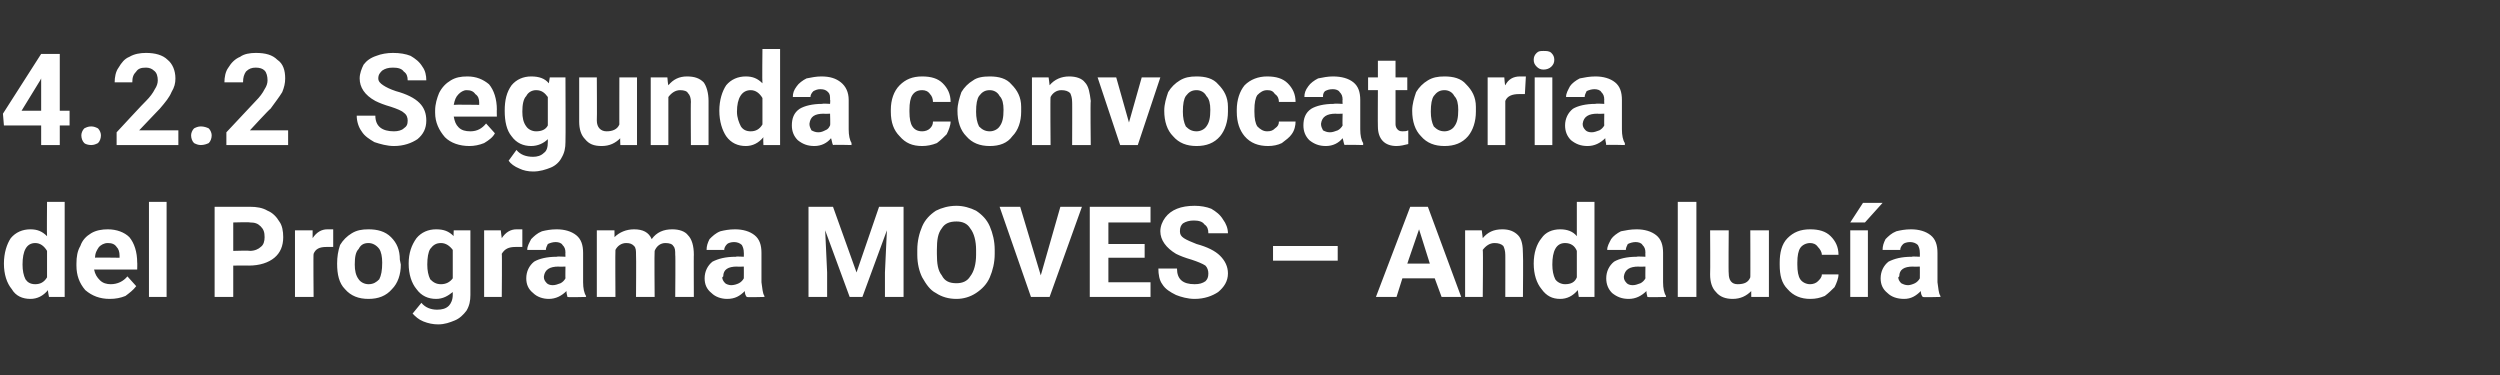 <?xml version="1.0" standalone="no"?><!DOCTYPE svg PUBLIC "-//W3C//DTD SVG 1.1//EN" "http://www.w3.org/Graphics/SVG/1.1/DTD/svg11.dtd"><svg xmlns="http://www.w3.org/2000/svg" version="1.1" width="255.1px" height="38.3px" viewBox="0 -5 255.1 38.3" style="top:-5px"><rect x="0" y="-5" width="255.1" height="38.3" fill="#333333" stroke="none"/>  <desc>4.2.2 Segunda convocatoria del Programa MOVES – Andaluc a</desc>  <defs/>  <g id="Polygon63241">    <path d="M 0.4 21.9 C 0.4 20.8 0.7 19.9 1.1 19.3 C 1.6 18.7 2.3 18.4 3.1 18.4 C 3.8 18.4 4.3 18.6 4.8 19.1 C 4.77 19.1 4.8 15.6 4.8 15.6 L 6.6 15.6 L 6.6 25.3 L 5 25.3 C 5 25.3 4.86 24.62 4.9 24.6 C 4.4 25.2 3.8 25.5 3.1 25.5 C 2.3 25.5 1.6 25.2 1.2 24.5 C 0.7 23.9 0.4 23 0.4 21.9 Z M 3.6 19.8 C 2.7 19.8 2.3 20.6 2.3 22 C 2.3 22.6 2.4 23.1 2.6 23.5 C 2.8 23.8 3.1 24 3.6 24 C 4.1 24 4.5 23.8 4.8 23.3 C 4.8 23.3 4.8 20.6 4.8 20.6 C 4.5 20.1 4.1 19.8 3.6 19.8 C 3.6 19.8 3.6 19.8 3.6 19.8 Z M 11.2 25.5 C 10.2 25.5 9.4 25.2 8.7 24.6 C 8.1 23.9 7.8 23.1 7.8 22.1 C 7.8 22.1 7.8 21.9 7.8 21.9 C 7.8 21.2 7.9 20.6 8.2 20.1 C 8.4 19.5 8.8 19.1 9.3 18.8 C 9.8 18.5 10.4 18.4 11 18.4 C 11.9 18.4 12.7 18.7 13.2 19.2 C 13.7 19.8 14 20.7 14 21.8 C 14.02 21.76 14 22.5 14 22.5 C 14 22.5 9.64 22.51 9.6 22.5 C 9.7 23 9.9 23.3 10.2 23.6 C 10.5 23.9 10.9 24 11.3 24 C 12 24 12.6 23.7 13 23.2 C 13 23.2 13.9 24.2 13.9 24.2 C 13.6 24.6 13.2 24.9 12.8 25.2 C 12.3 25.4 11.8 25.5 11.2 25.5 Z M 11 19.8 C 10.6 19.8 10.3 20 10.1 20.2 C 9.9 20.5 9.7 20.8 9.7 21.3 C 9.66 21.26 12.2 21.3 12.2 21.3 C 12.2 21.3 12.21 21.12 12.2 21.1 C 12.2 20.7 12.1 20.4 11.9 20.2 C 11.7 19.9 11.4 19.8 11 19.8 Z M 17 25.3 L 15.2 25.3 L 15.2 15.6 L 17 15.6 L 17 25.3 Z M 23.8 22.1 L 23.8 25.3 L 21.9 25.3 L 21.9 16.1 C 21.9 16.1 25.47 16.11 25.5 16.1 C 26.2 16.1 26.8 16.2 27.3 16.5 C 27.8 16.7 28.2 17.1 28.5 17.6 C 28.8 18 28.9 18.6 28.9 19.2 C 28.9 20.1 28.6 20.8 28 21.3 C 27.4 21.8 26.5 22.1 25.4 22.1 C 25.44 22.09 23.8 22.1 23.8 22.1 Z M 23.8 20.6 C 23.8 20.6 25.47 20.55 25.5 20.6 C 26 20.6 26.4 20.4 26.6 20.2 C 26.9 20 27 19.6 27 19.2 C 27 18.7 26.9 18.4 26.6 18.1 C 26.3 17.8 26 17.7 25.5 17.7 C 25.51 17.65 23.8 17.7 23.8 17.7 L 23.8 20.6 Z M 34 20.2 C 33.7 20.2 33.5 20.2 33.3 20.2 C 32.6 20.2 32.2 20.4 32 20.9 C 31.96 20.86 32 25.3 32 25.3 L 30.1 25.3 L 30.1 18.5 L 31.9 18.5 C 31.9 18.5 31.91 19.3 31.9 19.3 C 32.3 18.7 32.8 18.4 33.4 18.4 C 33.6 18.4 33.8 18.4 34 18.4 C 34 18.4 34 20.2 34 20.2 Z M 34.4 21.9 C 34.4 21.2 34.5 20.6 34.7 20 C 35 19.5 35.4 19.1 35.9 18.8 C 36.4 18.5 36.9 18.4 37.6 18.4 C 38.5 18.4 39.3 18.6 39.9 19.2 C 40.5 19.8 40.8 20.5 40.8 21.5 C 40.8 21.5 40.9 22 40.9 22 C 40.9 23 40.6 23.9 40 24.5 C 39.4 25.2 38.6 25.5 37.6 25.5 C 36.6 25.5 35.8 25.2 35.2 24.5 C 34.6 23.9 34.4 23 34.4 21.9 C 34.4 21.9 34.4 21.9 34.4 21.9 Z M 36.2 22 C 36.2 22.6 36.3 23.1 36.6 23.5 C 36.8 23.8 37.2 24 37.6 24 C 38.1 24 38.4 23.8 38.7 23.5 C 38.9 23.1 39 22.6 39 21.8 C 39 21.2 38.9 20.7 38.7 20.4 C 38.4 20 38 19.8 37.6 19.8 C 37.1 19.8 36.8 20 36.6 20.4 C 36.3 20.7 36.2 21.2 36.2 22 Z M 41.7 21.9 C 41.7 20.8 42 20 42.5 19.3 C 43 18.7 43.7 18.4 44.5 18.4 C 45.3 18.4 45.8 18.6 46.3 19.1 C 46.26 19.13 46.3 18.5 46.3 18.5 L 48 18.5 C 48 18.5 48 25.12 48 25.1 C 48 25.7 47.9 26.2 47.6 26.7 C 47.3 27.1 46.9 27.5 46.4 27.7 C 45.9 27.9 45.4 28.1 44.7 28.1 C 44.2 28.1 43.7 28 43.2 27.8 C 42.7 27.6 42.4 27.3 42.1 27 C 42.1 27 43 25.9 43 25.9 C 43.4 26.4 44 26.6 44.6 26.6 C 45.1 26.6 45.5 26.5 45.8 26.2 C 46 26 46.2 25.6 46.2 25.1 C 46.2 25.1 46.2 24.8 46.2 24.8 C 45.7 25.2 45.2 25.5 44.5 25.5 C 43.7 25.5 43 25.2 42.5 24.5 C 42 23.9 41.7 23 41.7 21.9 C 41.7 21.9 41.7 21.9 41.7 21.9 Z M 43.6 22 C 43.6 22.6 43.7 23.1 43.9 23.5 C 44.2 23.8 44.5 24 45 24 C 45.5 24 45.9 23.8 46.2 23.4 C 46.2 23.4 46.2 20.5 46.2 20.5 C 45.9 20.1 45.5 19.8 45 19.8 C 44.5 19.8 44.2 20 43.9 20.4 C 43.7 20.7 43.6 21.3 43.6 22 Z M 53.3 20.2 C 53 20.2 52.8 20.2 52.6 20.2 C 51.9 20.2 51.5 20.4 51.2 20.9 C 51.24 20.86 51.2 25.3 51.2 25.3 L 49.4 25.3 L 49.4 18.5 L 51.1 18.5 C 51.1 18.5 51.19 19.3 51.2 19.3 C 51.6 18.7 52.1 18.4 52.7 18.4 C 52.9 18.4 53.1 18.4 53.3 18.4 C 53.3 18.4 53.3 20.2 53.3 20.2 Z M 57.9 25.3 C 57.9 25.2 57.8 25 57.8 24.7 C 57.3 25.2 56.7 25.5 56 25.5 C 55.4 25.5 54.8 25.3 54.4 24.9 C 53.9 24.5 53.7 24 53.7 23.4 C 53.7 22.7 54 22.1 54.5 21.7 C 55 21.4 55.8 21.2 56.8 21.2 C 56.84 21.15 57.7 21.2 57.7 21.2 C 57.7 21.2 57.68 20.76 57.7 20.8 C 57.7 20.4 57.6 20.2 57.4 20 C 57.3 19.8 57 19.7 56.7 19.7 C 56.4 19.7 56.1 19.8 55.9 19.9 C 55.8 20.1 55.7 20.3 55.7 20.5 C 55.7 20.5 53.8 20.5 53.8 20.5 C 53.8 20.1 54 19.8 54.2 19.4 C 54.5 19.1 54.8 18.8 55.3 18.6 C 55.7 18.5 56.2 18.4 56.8 18.4 C 57.6 18.4 58.3 18.6 58.8 19 C 59.3 19.4 59.5 20 59.5 20.8 C 59.5 20.8 59.5 23.8 59.5 23.8 C 59.5 24.4 59.6 24.9 59.8 25.2 C 59.79 25.24 59.8 25.3 59.8 25.3 C 59.8 25.3 57.94 25.35 57.9 25.3 Z M 56.4 24.1 C 56.7 24.1 56.9 24 57.2 23.9 C 57.4 23.8 57.6 23.6 57.7 23.4 C 57.68 23.41 57.7 22.2 57.7 22.2 C 57.7 22.2 57 22.23 57 22.2 C 56.1 22.2 55.6 22.5 55.5 23.2 C 55.5 23.2 55.5 23.3 55.5 23.3 C 55.5 23.5 55.6 23.7 55.8 23.9 C 55.9 24 56.1 24.1 56.4 24.1 Z M 62.7 18.5 C 62.7 18.5 62.71 19.25 62.7 19.2 C 63.2 18.7 63.9 18.4 64.7 18.4 C 65.6 18.4 66.2 18.7 66.5 19.4 C 67 18.7 67.7 18.4 68.6 18.4 C 69.3 18.4 69.9 18.6 70.2 19 C 70.6 19.4 70.8 20.1 70.8 21 C 70.78 20.96 70.8 25.3 70.8 25.3 L 68.9 25.3 C 68.9 25.3 68.94 20.97 68.9 21 C 68.9 20.6 68.9 20.3 68.7 20.1 C 68.6 19.9 68.3 19.8 67.9 19.8 C 67.4 19.8 67 20.1 66.8 20.6 C 66.76 20.63 66.8 25.3 66.8 25.3 L 64.9 25.3 C 64.9 25.3 64.93 20.98 64.9 21 C 64.9 20.6 64.9 20.3 64.7 20.1 C 64.5 19.9 64.3 19.8 63.9 19.8 C 63.4 19.8 63 20.1 62.8 20.5 C 62.77 20.49 62.8 25.3 62.8 25.3 L 60.9 25.3 L 60.9 18.5 L 62.7 18.5 Z M 76.2 25.3 C 76.1 25.2 76 25 76 24.7 C 75.5 25.2 75 25.5 74.2 25.5 C 73.6 25.5 73 25.3 72.6 24.9 C 72.1 24.5 71.9 24 71.9 23.4 C 71.9 22.7 72.2 22.1 72.7 21.7 C 73.3 21.4 74 21.2 75.1 21.2 C 75.06 21.15 75.9 21.2 75.9 21.2 C 75.9 21.2 75.91 20.76 75.9 20.8 C 75.9 20.4 75.8 20.2 75.7 20 C 75.5 19.8 75.2 19.7 74.9 19.7 C 74.6 19.7 74.3 19.8 74.2 19.9 C 74 20.1 73.9 20.3 73.9 20.5 C 73.9 20.5 72.1 20.5 72.1 20.5 C 72.1 20.1 72.2 19.8 72.4 19.4 C 72.7 19.1 73 18.8 73.5 18.6 C 73.9 18.5 74.4 18.4 75 18.4 C 75.8 18.4 76.5 18.6 77 19 C 77.5 19.4 77.7 20 77.7 20.8 C 77.7 20.8 77.7 23.8 77.7 23.8 C 77.8 24.4 77.8 24.9 78 25.2 C 78.02 25.24 78 25.3 78 25.3 C 78 25.3 76.17 25.35 76.2 25.3 Z M 74.6 24.1 C 74.9 24.1 75.2 24 75.4 23.9 C 75.6 23.8 75.8 23.6 75.9 23.4 C 75.91 23.41 75.9 22.2 75.9 22.2 C 75.9 22.2 75.22 22.23 75.2 22.2 C 74.3 22.2 73.8 22.5 73.8 23.2 C 73.8 23.2 73.7 23.3 73.7 23.3 C 73.7 23.5 73.8 23.7 74 23.9 C 74.1 24 74.4 24.1 74.6 24.1 Z M 85 16.1 L 87.4 22.8 L 89.7 16.1 L 92.2 16.1 L 92.2 25.3 L 90.3 25.3 L 90.3 22.8 L 90.5 18.5 L 88 25.3 L 86.7 25.3 L 84.2 18.5 L 84.4 22.8 L 84.4 25.3 L 82.5 25.3 L 82.5 16.1 L 85 16.1 Z M 101.5 20.9 C 101.5 21.8 101.3 22.6 101 23.3 C 100.7 24 100.2 24.5 99.6 24.9 C 99 25.3 98.3 25.5 97.6 25.5 C 96.8 25.5 96.1 25.3 95.5 24.9 C 94.9 24.6 94.5 24 94.1 23.3 C 93.8 22.7 93.6 21.9 93.6 21 C 93.6 21 93.6 20.5 93.6 20.5 C 93.6 19.6 93.8 18.8 94.1 18.1 C 94.4 17.4 94.9 16.9 95.5 16.5 C 96.1 16.2 96.8 16 97.6 16 C 98.3 16 99 16.2 99.6 16.5 C 100.2 16.9 100.7 17.4 101 18.1 C 101.3 18.8 101.5 19.6 101.5 20.5 C 101.5 20.5 101.5 20.9 101.5 20.9 Z M 99.6 20.5 C 99.6 19.6 99.4 18.8 99 18.3 C 98.7 17.8 98.2 17.6 97.6 17.6 C 96.9 17.6 96.4 17.8 96.1 18.3 C 95.7 18.8 95.6 19.5 95.6 20.5 C 95.6 20.5 95.6 20.9 95.6 20.9 C 95.6 21.9 95.7 22.6 96.1 23.1 C 96.4 23.7 96.9 23.9 97.6 23.9 C 98.2 23.9 98.7 23.7 99 23.2 C 99.4 22.7 99.6 21.9 99.6 21 C 99.6 21 99.6 20.5 99.6 20.5 Z M 106.2 23.1 L 108.2 16.1 L 110.4 16.1 L 107.1 25.3 L 105.2 25.3 L 102 16.1 L 104.1 16.1 L 106.2 23.1 Z M 116.8 21.3 L 113.1 21.3 L 113.1 23.8 L 117.4 23.8 L 117.4 25.3 L 111.2 25.3 L 111.2 16.1 L 117.4 16.1 L 117.4 17.7 L 113.1 17.7 L 113.1 19.9 L 116.8 19.9 L 116.8 21.3 Z M 123.3 22.9 C 123.3 22.6 123.2 22.3 123 22.1 C 122.7 21.9 122.2 21.7 121.6 21.5 C 120.9 21.3 120.4 21.1 120 20.9 C 119 20.3 118.4 19.5 118.4 18.6 C 118.4 18.1 118.6 17.6 118.9 17.2 C 119.2 16.8 119.6 16.5 120.1 16.3 C 120.6 16.1 121.2 16 121.9 16 C 122.5 16 123.1 16.1 123.6 16.3 C 124.1 16.6 124.5 16.9 124.8 17.4 C 125.1 17.8 125.3 18.3 125.3 18.8 C 125.3 18.8 123.3 18.8 123.3 18.8 C 123.3 18.4 123.2 18.1 122.9 17.9 C 122.7 17.6 122.3 17.5 121.8 17.5 C 121.4 17.5 121 17.6 120.7 17.8 C 120.5 18 120.4 18.2 120.4 18.6 C 120.4 18.9 120.5 19.1 120.8 19.3 C 121.1 19.5 121.6 19.7 122.1 19.9 C 123.2 20.2 124 20.6 124.5 21.1 C 125 21.6 125.3 22.2 125.3 22.9 C 125.3 23.7 124.9 24.3 124.3 24.8 C 123.7 25.2 122.9 25.5 121.9 25.5 C 121.2 25.5 120.5 25.3 120 25.1 C 119.4 24.8 118.9 24.5 118.6 24 C 118.3 23.6 118.2 23 118.2 22.4 C 118.2 22.4 120.1 22.4 120.1 22.4 C 120.1 23.5 120.7 24 121.9 24 C 122.4 24 122.7 23.9 123 23.7 C 123.2 23.5 123.3 23.3 123.3 22.9 Z M 136.5 21.6 L 129.9 21.6 L 129.9 20.1 L 136.5 20.1 L 136.5 21.6 Z M 146.4 23.4 L 143.1 23.4 L 142.5 25.3 L 140.4 25.3 L 143.9 16.1 L 145.7 16.1 L 149.1 25.3 L 147.1 25.3 L 146.4 23.4 Z M 143.6 21.9 L 145.9 21.9 L 144.8 18.4 L 143.6 21.9 Z M 151.2 18.5 C 151.2 18.5 151.3 19.28 151.3 19.3 C 151.8 18.7 152.4 18.4 153.3 18.4 C 154 18.4 154.5 18.6 154.9 19 C 155.3 19.4 155.4 20.1 155.4 20.9 C 155.44 20.91 155.4 25.3 155.4 25.3 L 153.6 25.3 C 153.6 25.3 153.61 20.96 153.6 21 C 153.6 20.6 153.5 20.3 153.4 20.1 C 153.2 19.9 152.9 19.8 152.5 19.8 C 152 19.8 151.6 20.1 151.3 20.5 C 151.35 20.51 151.3 25.3 151.3 25.3 L 149.5 25.3 L 149.5 18.5 L 151.2 18.5 Z M 156.5 21.9 C 156.5 20.8 156.8 19.9 157.3 19.3 C 157.7 18.7 158.4 18.4 159.2 18.4 C 159.9 18.4 160.5 18.6 160.9 19.1 C 160.89 19.1 160.9 15.6 160.9 15.6 L 162.7 15.6 L 162.7 25.3 L 161.1 25.3 C 161.1 25.3 160.99 24.62 161 24.6 C 160.5 25.2 159.9 25.5 159.2 25.5 C 158.4 25.5 157.8 25.2 157.3 24.5 C 156.8 23.9 156.5 23 156.5 21.9 Z M 159.7 19.8 C 158.8 19.8 158.4 20.6 158.4 22 C 158.4 22.6 158.5 23.1 158.7 23.5 C 158.9 23.8 159.3 24 159.7 24 C 160.3 24 160.7 23.8 160.9 23.3 C 160.9 23.3 160.9 20.6 160.9 20.6 C 160.7 20.1 160.3 19.8 159.7 19.8 C 159.7 19.8 159.7 19.8 159.7 19.8 Z M 168.1 25.3 C 168.1 25.2 168 25 168 24.7 C 167.5 25.2 166.9 25.5 166.2 25.5 C 165.5 25.5 165 25.3 164.5 24.9 C 164.1 24.5 163.9 24 163.9 23.4 C 163.9 22.7 164.2 22.1 164.7 21.7 C 165.2 21.4 166 21.2 167 21.2 C 167.03 21.15 167.9 21.2 167.9 21.2 C 167.9 21.2 167.88 20.76 167.9 20.8 C 167.9 20.4 167.8 20.2 167.6 20 C 167.5 19.8 167.2 19.7 166.9 19.7 C 166.6 19.7 166.3 19.8 166.1 19.9 C 166 20.1 165.9 20.3 165.9 20.5 C 165.9 20.5 164 20.5 164 20.5 C 164 20.1 164.2 19.8 164.4 19.4 C 164.6 19.1 165 18.8 165.4 18.6 C 165.9 18.5 166.4 18.4 167 18.4 C 167.8 18.4 168.5 18.6 169 19 C 169.5 19.4 169.7 20 169.7 20.8 C 169.7 20.8 169.7 23.8 169.7 23.8 C 169.7 24.4 169.8 24.9 170 25.2 C 169.99 25.24 170 25.3 170 25.3 C 170 25.3 168.14 25.35 168.1 25.3 Z M 166.6 24.1 C 166.9 24.1 167.1 24 167.4 23.9 C 167.6 23.8 167.8 23.6 167.9 23.4 C 167.88 23.41 167.9 22.2 167.9 22.2 C 167.9 22.2 167.19 22.23 167.2 22.2 C 166.3 22.2 165.8 22.5 165.7 23.2 C 165.7 23.2 165.7 23.3 165.7 23.3 C 165.7 23.5 165.8 23.7 166 23.9 C 166.1 24 166.3 24.1 166.6 24.1 Z M 173.1 25.3 L 171.2 25.3 L 171.2 15.6 L 173.1 15.6 L 173.1 25.3 Z M 178.7 24.7 C 178.2 25.2 177.6 25.5 176.8 25.5 C 176.1 25.5 175.5 25.3 175.1 24.8 C 174.7 24.4 174.5 23.8 174.5 23 C 174.53 22.98 174.5 18.5 174.5 18.5 L 176.4 18.5 C 176.4 18.5 176.36 22.92 176.4 22.9 C 176.4 23.6 176.7 24 177.3 24 C 178 24 178.4 23.8 178.6 23.3 C 178.62 23.35 178.6 18.5 178.6 18.5 L 180.5 18.5 L 180.5 25.3 L 178.7 25.3 C 178.7 25.3 178.69 24.65 178.7 24.7 Z M 184.7 24 C 185 24 185.3 23.9 185.5 23.7 C 185.7 23.5 185.9 23.3 185.9 23 C 185.9 23 187.6 23 187.6 23 C 187.6 23.4 187.4 23.9 187.2 24.3 C 186.9 24.6 186.6 24.9 186.2 25.2 C 185.7 25.4 185.3 25.5 184.7 25.5 C 183.8 25.5 183 25.2 182.4 24.5 C 181.8 23.9 181.6 23.1 181.6 22 C 181.6 22 181.6 21.8 181.6 21.8 C 181.6 20.8 181.8 19.9 182.4 19.3 C 183 18.7 183.7 18.4 184.7 18.4 C 185.6 18.4 186.3 18.6 186.8 19.1 C 187.3 19.6 187.6 20.2 187.6 21 C 187.6 21 185.9 21 185.9 21 C 185.9 20.7 185.7 20.4 185.5 20.2 C 185.3 19.9 185 19.8 184.7 19.8 C 184.3 19.8 183.9 20 183.7 20.3 C 183.5 20.6 183.4 21.1 183.4 21.8 C 183.4 21.8 183.4 22 183.4 22 C 183.4 22.7 183.5 23.2 183.7 23.5 C 183.9 23.8 184.3 24 184.7 24 Z M 190.6 25.3 L 188.8 25.3 L 188.8 18.5 L 190.6 18.5 L 190.6 25.3 Z M 190.1 15.7 L 192.1 15.7 L 190.3 17.7 L 188.8 17.7 L 190.1 15.7 Z M 196.2 25.3 C 196.1 25.2 196 25 196 24.7 C 195.5 25.2 195 25.5 194.3 25.5 C 193.6 25.5 193 25.3 192.6 24.9 C 192.1 24.5 191.9 24 191.9 23.4 C 191.9 22.7 192.2 22.1 192.7 21.7 C 193.3 21.4 194 21.2 195.1 21.2 C 195.06 21.15 195.9 21.2 195.9 21.2 C 195.9 21.2 195.91 20.76 195.9 20.8 C 195.9 20.4 195.8 20.2 195.7 20 C 195.5 19.8 195.2 19.7 194.9 19.7 C 194.6 19.7 194.3 19.8 194.2 19.9 C 194 20.1 193.9 20.3 193.9 20.5 C 193.9 20.5 192.1 20.5 192.1 20.5 C 192.1 20.1 192.2 19.8 192.4 19.4 C 192.7 19.1 193 18.8 193.5 18.6 C 193.9 18.5 194.4 18.4 195 18.4 C 195.8 18.4 196.5 18.6 197 19 C 197.5 19.4 197.7 20 197.7 20.8 C 197.7 20.8 197.7 23.8 197.7 23.8 C 197.8 24.4 197.8 24.9 198 25.2 C 198.02 25.24 198 25.3 198 25.3 C 198 25.3 196.17 25.35 196.2 25.3 Z M 194.7 24.1 C 194.9 24.1 195.2 24 195.4 23.9 C 195.6 23.8 195.8 23.6 195.9 23.4 C 195.91 23.41 195.9 22.2 195.9 22.2 C 195.9 22.2 195.22 22.23 195.2 22.2 C 194.3 22.2 193.8 22.5 193.8 23.2 C 193.8 23.2 193.7 23.3 193.7 23.3 C 193.7 23.5 193.8 23.7 194 23.9 C 194.2 24 194.4 24.1 194.7 24.1 Z " stroke="none" fill="#fff"/>  </g>  <g id="Polygon63240">    <path d="M 6.1 6.3 L 7.1 6.3 L 7.1 7.8 L 6.1 7.8 L 6.1 9.8 L 4.2 9.8 L 4.2 7.8 L 0.4 7.8 L 0.3 6.6 L 4.2 0.5 L 6.1 0.5 L 6.1 6.3 Z M 2.2 6.3 L 4.2 6.3 L 4.2 3 L 4.1 3.2 L 2.2 6.3 Z M 8.3 8.8 C 8.3 8.6 8.4 8.3 8.6 8.1 C 8.8 8 9 7.9 9.3 7.9 C 9.6 7.9 9.8 8 10 8.1 C 10.2 8.3 10.3 8.6 10.3 8.8 C 10.3 9.1 10.2 9.4 10 9.6 C 9.8 9.7 9.6 9.8 9.3 9.8 C 9 9.8 8.7 9.7 8.6 9.6 C 8.4 9.4 8.3 9.1 8.3 8.8 Z M 18.2 9.8 L 11.9 9.8 L 11.9 8.5 C 11.9 8.5 14.85 5.31 14.9 5.3 C 15.3 4.9 15.6 4.5 15.8 4.1 C 16 3.8 16.1 3.5 16.1 3.2 C 16.1 2.8 16 2.4 15.7 2.2 C 15.5 2 15.2 1.9 14.9 1.9 C 14.4 1.9 14.1 2 13.9 2.3 C 13.6 2.6 13.5 2.9 13.5 3.4 C 13.5 3.4 11.7 3.4 11.7 3.4 C 11.7 2.9 11.8 2.3 12.1 1.9 C 12.4 1.4 12.7 1 13.2 0.8 C 13.7 0.5 14.3 0.4 14.9 0.4 C 15.8 0.4 16.6 0.6 17.1 1.1 C 17.6 1.5 17.9 2.2 17.9 3 C 17.9 3.5 17.8 3.9 17.5 4.4 C 17.3 4.9 16.9 5.4 16.3 6.1 C 16.33 6.06 14.2 8.3 14.2 8.3 L 18.2 8.3 L 18.2 9.8 Z M 19.5 8.8 C 19.5 8.6 19.6 8.3 19.8 8.1 C 20 8 20.2 7.9 20.5 7.9 C 20.8 7.9 21.1 8 21.3 8.1 C 21.5 8.3 21.6 8.6 21.6 8.8 C 21.6 9.1 21.5 9.4 21.3 9.6 C 21.1 9.7 20.8 9.8 20.5 9.8 C 20.2 9.8 20 9.7 19.8 9.6 C 19.6 9.4 19.5 9.1 19.5 8.8 Z M 29.4 9.8 L 23.1 9.8 L 23.1 8.5 C 23.1 8.5 26.09 5.31 26.1 5.3 C 26.5 4.9 26.8 4.5 27 4.1 C 27.2 3.8 27.3 3.5 27.3 3.2 C 27.3 2.8 27.2 2.4 27 2.2 C 26.8 2 26.5 1.9 26.1 1.9 C 25.7 1.9 25.4 2 25.1 2.3 C 24.9 2.6 24.8 2.9 24.8 3.4 C 24.8 3.4 22.9 3.4 22.9 3.4 C 22.9 2.9 23 2.3 23.3 1.9 C 23.6 1.4 24 1 24.5 0.8 C 24.9 0.5 25.5 0.4 26.1 0.4 C 27.1 0.4 27.8 0.6 28.3 1.1 C 28.9 1.5 29.1 2.2 29.1 3 C 29.1 3.5 29 3.9 28.8 4.4 C 28.5 4.9 28.1 5.4 27.6 6.1 C 27.56 6.06 25.5 8.3 25.5 8.3 L 29.4 8.3 L 29.4 9.8 Z M 41.6 7.3 C 41.6 7 41.5 6.7 41.2 6.5 C 41 6.3 40.5 6.1 39.9 5.9 C 39.2 5.7 38.7 5.5 38.3 5.3 C 37.2 4.7 36.7 3.9 36.7 3 C 36.7 2.5 36.9 2 37.1 1.6 C 37.4 1.2 37.8 0.9 38.4 0.7 C 38.9 0.5 39.5 0.4 40.1 0.4 C 40.8 0.4 41.4 0.5 41.9 0.7 C 42.4 1 42.8 1.3 43.1 1.8 C 43.4 2.2 43.5 2.7 43.5 3.2 C 43.5 3.2 41.6 3.2 41.6 3.2 C 41.6 2.8 41.5 2.5 41.2 2.3 C 41 2 40.6 1.9 40.1 1.9 C 39.6 1.9 39.3 2 39 2.2 C 38.8 2.4 38.6 2.6 38.6 3 C 38.6 3.3 38.8 3.5 39.1 3.7 C 39.4 3.9 39.8 4.1 40.4 4.3 C 41.5 4.6 42.3 5 42.8 5.5 C 43.3 6 43.5 6.6 43.5 7.3 C 43.5 8.1 43.2 8.7 42.6 9.2 C 42 9.6 41.2 9.9 40.2 9.9 C 39.5 9.9 38.8 9.7 38.2 9.5 C 37.7 9.2 37.2 8.9 36.9 8.4 C 36.6 8 36.4 7.4 36.4 6.8 C 36.4 6.8 38.3 6.8 38.3 6.8 C 38.3 7.9 39 8.4 40.2 8.4 C 40.6 8.4 41 8.3 41.2 8.1 C 41.5 7.9 41.6 7.7 41.6 7.3 Z M 47.9 9.9 C 46.9 9.9 46 9.6 45.4 9 C 44.8 8.3 44.4 7.5 44.4 6.5 C 44.4 6.5 44.4 6.3 44.4 6.3 C 44.4 5.6 44.6 5 44.8 4.5 C 45.1 3.9 45.5 3.5 46 3.2 C 46.5 2.9 47 2.8 47.7 2.8 C 48.6 2.8 49.3 3.1 49.9 3.6 C 50.4 4.2 50.7 5.1 50.7 6.2 C 50.68 6.16 50.7 6.9 50.7 6.9 C 50.7 6.9 46.31 6.91 46.3 6.9 C 46.4 7.4 46.5 7.7 46.8 8 C 47.1 8.3 47.5 8.4 48 8.4 C 48.7 8.4 49.2 8.1 49.6 7.6 C 49.6 7.6 50.5 8.6 50.5 8.6 C 50.3 9 49.9 9.3 49.4 9.6 C 48.9 9.8 48.4 9.9 47.9 9.9 Z M 47.6 4.2 C 47.3 4.2 47 4.4 46.8 4.6 C 46.5 4.9 46.4 5.2 46.3 5.7 C 46.33 5.66 48.9 5.7 48.9 5.7 C 48.9 5.7 48.88 5.52 48.9 5.5 C 48.9 5.1 48.8 4.8 48.5 4.6 C 48.3 4.3 48 4.2 47.6 4.2 Z M 51.5 6.3 C 51.5 5.2 51.7 4.4 52.2 3.7 C 52.7 3.1 53.4 2.8 54.2 2.8 C 55 2.8 55.6 3 56 3.5 C 56 3.53 56.1 2.9 56.1 2.9 L 57.7 2.9 C 57.7 2.9 57.73 9.52 57.7 9.5 C 57.7 10.1 57.6 10.6 57.3 11.1 C 57.1 11.5 56.7 11.9 56.2 12.1 C 55.7 12.3 55.1 12.5 54.4 12.5 C 53.9 12.5 53.4 12.4 53 12.2 C 52.5 12 52.1 11.7 51.9 11.4 C 51.9 11.4 52.7 10.3 52.7 10.3 C 53.1 10.8 53.7 11 54.4 11 C 54.8 11 55.2 10.9 55.5 10.6 C 55.8 10.4 55.9 10 55.9 9.5 C 55.9 9.5 55.9 9.2 55.9 9.2 C 55.5 9.6 54.9 9.9 54.2 9.9 C 53.4 9.9 52.7 9.6 52.2 8.9 C 51.7 8.3 51.5 7.4 51.5 6.3 C 51.5 6.3 51.5 6.3 51.5 6.3 Z M 53.3 6.4 C 53.3 7 53.4 7.5 53.7 7.9 C 53.9 8.2 54.3 8.4 54.7 8.4 C 55.3 8.4 55.7 8.2 55.9 7.8 C 55.9 7.8 55.9 4.9 55.9 4.9 C 55.6 4.5 55.3 4.2 54.7 4.2 C 54.3 4.2 53.9 4.4 53.7 4.8 C 53.4 5.1 53.3 5.7 53.3 6.4 Z M 63.3 9.1 C 62.8 9.6 62.2 9.9 61.4 9.9 C 60.6 9.9 60.1 9.7 59.7 9.2 C 59.3 8.8 59.1 8.2 59.1 7.4 C 59.1 7.38 59.1 2.9 59.1 2.9 L 60.9 2.9 C 60.9 2.9 60.93 7.32 60.9 7.3 C 60.9 8 61.3 8.4 61.9 8.4 C 62.5 8.4 63 8.2 63.2 7.7 C 63.19 7.75 63.2 2.9 63.2 2.9 L 65 2.9 L 65 9.8 L 63.3 9.8 C 63.3 9.8 63.26 9.05 63.3 9.1 Z M 68.1 2.9 C 68.1 2.9 68.16 3.68 68.2 3.7 C 68.7 3.1 69.3 2.8 70.1 2.8 C 70.9 2.8 71.4 3 71.8 3.4 C 72.1 3.8 72.3 4.5 72.3 5.3 C 72.31 5.31 72.3 9.8 72.3 9.8 L 70.5 9.8 C 70.5 9.8 70.47 5.36 70.5 5.4 C 70.5 5 70.4 4.7 70.2 4.5 C 70.1 4.3 69.8 4.2 69.4 4.2 C 68.9 4.2 68.5 4.5 68.2 4.9 C 68.21 4.91 68.2 9.8 68.2 9.8 L 66.4 9.8 L 66.4 2.9 L 68.1 2.9 Z M 73.4 6.3 C 73.4 5.2 73.7 4.3 74.1 3.7 C 74.6 3.1 75.3 2.8 76.1 2.8 C 76.8 2.8 77.3 3 77.8 3.5 C 77.76 3.5 77.8 0 77.8 0 L 79.6 0 L 79.6 9.8 L 77.9 9.8 C 77.9 9.8 77.86 9.02 77.9 9 C 77.4 9.6 76.8 9.9 76.1 9.9 C 75.3 9.9 74.6 9.6 74.1 8.9 C 73.7 8.3 73.4 7.4 73.4 6.3 Z M 76.6 4.2 C 75.7 4.2 75.2 5 75.2 6.4 C 75.2 7 75.4 7.5 75.6 7.9 C 75.8 8.2 76.1 8.4 76.6 8.4 C 77.1 8.4 77.5 8.2 77.8 7.7 C 77.8 7.7 77.8 5 77.8 5 C 77.5 4.5 77.1 4.2 76.6 4.2 C 76.6 4.2 76.6 4.2 76.6 4.2 Z M 85 9.8 C 84.9 9.6 84.9 9.4 84.8 9.1 C 84.4 9.6 83.8 9.9 83.1 9.9 C 82.4 9.9 81.9 9.7 81.4 9.3 C 81 8.9 80.8 8.4 80.8 7.8 C 80.8 7.1 81 6.5 81.6 6.1 C 82.1 5.8 82.9 5.6 83.9 5.6 C 83.9 5.55 84.7 5.6 84.7 5.6 C 84.7 5.6 84.74 5.16 84.7 5.2 C 84.7 4.8 84.7 4.6 84.5 4.4 C 84.3 4.2 84.1 4.1 83.7 4.1 C 83.4 4.1 83.2 4.2 83 4.3 C 82.8 4.5 82.7 4.7 82.7 4.9 C 82.7 4.9 80.9 4.9 80.9 4.9 C 80.9 4.5 81 4.2 81.3 3.8 C 81.5 3.5 81.9 3.2 82.3 3 C 82.8 2.9 83.3 2.8 83.8 2.8 C 84.7 2.8 85.3 3 85.8 3.4 C 86.3 3.8 86.6 4.4 86.6 5.2 C 86.6 5.2 86.6 8.2 86.6 8.2 C 86.6 8.8 86.7 9.3 86.9 9.6 C 86.86 9.64 86.9 9.8 86.9 9.8 C 86.9 9.8 85 9.75 85 9.8 Z M 83.5 8.5 C 83.8 8.5 84 8.4 84.2 8.3 C 84.5 8.2 84.6 8 84.7 7.8 C 84.74 7.81 84.7 6.6 84.7 6.6 C 84.7 6.6 84.06 6.63 84.1 6.6 C 83.1 6.6 82.7 6.9 82.6 7.6 C 82.6 7.6 82.6 7.7 82.6 7.7 C 82.6 7.9 82.7 8.1 82.8 8.3 C 83 8.4 83.2 8.5 83.5 8.5 Z M 94.1 8.4 C 94.4 8.4 94.7 8.3 94.9 8.1 C 95.1 7.9 95.2 7.7 95.2 7.4 C 95.2 7.4 97 7.4 97 7.4 C 97 7.8 96.8 8.3 96.6 8.7 C 96.3 9 96 9.3 95.6 9.6 C 95.1 9.8 94.6 9.9 94.1 9.9 C 93.1 9.9 92.4 9.6 91.8 8.9 C 91.2 8.3 90.9 7.5 90.9 6.4 C 90.9 6.4 90.9 6.2 90.9 6.2 C 90.9 5.2 91.2 4.3 91.8 3.7 C 92.4 3.1 93.1 2.8 94.1 2.8 C 95 2.8 95.7 3 96.2 3.5 C 96.7 4 97 4.6 97 5.4 C 97 5.4 95.2 5.4 95.2 5.4 C 95.2 5.1 95.1 4.8 94.9 4.6 C 94.7 4.3 94.4 4.2 94.1 4.2 C 93.6 4.2 93.3 4.4 93.1 4.7 C 92.9 5 92.8 5.5 92.8 6.2 C 92.8 6.2 92.8 6.4 92.8 6.4 C 92.8 7.1 92.9 7.6 93.1 7.9 C 93.3 8.2 93.6 8.4 94.1 8.4 Z M 97.7 6.3 C 97.7 5.6 97.9 5 98.1 4.4 C 98.4 3.9 98.8 3.5 99.3 3.2 C 99.7 2.9 100.3 2.8 101 2.8 C 101.9 2.8 102.7 3 103.2 3.6 C 103.8 4.2 104.2 4.9 104.2 5.9 C 104.2 5.9 104.2 6.4 104.2 6.4 C 104.2 7.4 103.9 8.3 103.3 8.9 C 102.8 9.6 102 9.9 101 9.9 C 100 9.9 99.2 9.6 98.6 8.9 C 98 8.3 97.7 7.4 97.7 6.3 C 97.7 6.3 97.7 6.3 97.7 6.3 Z M 99.6 6.4 C 99.6 7 99.7 7.5 99.9 7.9 C 100.2 8.2 100.5 8.4 101 8.4 C 101.4 8.4 101.8 8.2 102 7.9 C 102.3 7.5 102.4 7 102.4 6.2 C 102.4 5.6 102.3 5.1 102 4.8 C 101.8 4.4 101.4 4.2 101 4.2 C 100.5 4.2 100.2 4.4 99.9 4.8 C 99.7 5.1 99.6 5.6 99.6 6.4 Z M 107 2.9 C 107 2.9 107.11 3.68 107.1 3.7 C 107.6 3.1 108.3 2.8 109.1 2.8 C 109.8 2.8 110.4 3 110.7 3.4 C 111.1 3.8 111.2 4.5 111.3 5.3 C 111.25 5.31 111.3 9.8 111.3 9.8 L 109.4 9.8 C 109.4 9.8 109.42 5.36 109.4 5.4 C 109.4 5 109.3 4.7 109.2 4.5 C 109 4.3 108.7 4.2 108.3 4.2 C 107.8 4.2 107.4 4.5 107.2 4.9 C 107.16 4.91 107.2 9.8 107.2 9.8 L 105.3 9.8 L 105.3 2.9 L 107 2.9 Z M 115.2 7.5 L 116.5 2.9 L 118.4 2.9 L 116.1 9.8 L 114.3 9.8 L 112 2.9 L 113.9 2.9 L 115.2 7.5 Z M 118.8 6.3 C 118.8 5.6 119 5 119.2 4.4 C 119.5 3.9 119.9 3.5 120.4 3.2 C 120.9 2.9 121.4 2.8 122.1 2.8 C 123 2.8 123.8 3 124.3 3.6 C 124.9 4.2 125.3 4.9 125.3 5.9 C 125.3 5.9 125.3 6.4 125.3 6.4 C 125.3 7.4 125 8.3 124.5 8.9 C 123.9 9.6 123.1 9.9 122.1 9.9 C 121.1 9.9 120.3 9.6 119.7 8.9 C 119.1 8.3 118.8 7.4 118.8 6.3 C 118.8 6.3 118.8 6.3 118.8 6.3 Z M 120.7 6.4 C 120.7 7 120.8 7.5 121 7.9 C 121.3 8.2 121.6 8.4 122.1 8.4 C 122.5 8.4 122.9 8.2 123.1 7.9 C 123.4 7.5 123.5 7 123.5 6.2 C 123.5 5.6 123.4 5.1 123.1 4.8 C 122.9 4.4 122.5 4.2 122.1 4.2 C 121.6 4.2 121.3 4.4 121 4.8 C 120.8 5.1 120.7 5.6 120.7 6.4 Z M 129.3 8.4 C 129.7 8.4 129.9 8.3 130.1 8.1 C 130.4 7.9 130.5 7.7 130.5 7.4 C 130.5 7.4 132.2 7.4 132.2 7.4 C 132.2 7.8 132.1 8.3 131.8 8.7 C 131.6 9 131.2 9.3 130.8 9.6 C 130.4 9.8 129.9 9.9 129.4 9.9 C 128.4 9.9 127.6 9.6 127 8.9 C 126.5 8.3 126.2 7.5 126.2 6.4 C 126.2 6.4 126.2 6.2 126.2 6.2 C 126.2 5.2 126.5 4.3 127 3.7 C 127.6 3.1 128.4 2.8 129.3 2.8 C 130.2 2.8 130.9 3 131.4 3.5 C 131.9 4 132.2 4.6 132.2 5.4 C 132.2 5.4 130.5 5.4 130.5 5.4 C 130.5 5.1 130.4 4.8 130.1 4.6 C 129.9 4.3 129.7 4.2 129.3 4.2 C 128.9 4.2 128.6 4.4 128.3 4.7 C 128.1 5 128 5.5 128 6.2 C 128 6.2 128 6.4 128 6.4 C 128 7.1 128.1 7.6 128.3 7.9 C 128.6 8.2 128.9 8.4 129.3 8.4 Z M 137.2 9.8 C 137.1 9.6 137.1 9.4 137 9.1 C 136.6 9.6 136 9.9 135.3 9.9 C 134.6 9.9 134.1 9.7 133.6 9.3 C 133.2 8.9 133 8.4 133 7.8 C 133 7.1 133.2 6.5 133.8 6.1 C 134.3 5.8 135.1 5.6 136.1 5.6 C 136.12 5.55 137 5.6 137 5.6 C 137 5.6 136.97 5.16 137 5.2 C 137 4.8 136.9 4.6 136.7 4.4 C 136.6 4.2 136.3 4.1 136 4.1 C 135.6 4.1 135.4 4.2 135.2 4.3 C 135 4.5 135 4.7 135 4.9 C 135 4.9 133.1 4.9 133.1 4.9 C 133.1 4.5 133.2 4.2 133.5 3.8 C 133.7 3.5 134.1 3.2 134.5 3 C 135 2.9 135.5 2.8 136 2.8 C 136.9 2.8 137.6 3 138.1 3.4 C 138.6 3.8 138.8 4.4 138.8 5.2 C 138.8 5.2 138.8 8.2 138.8 8.2 C 138.8 8.8 138.9 9.3 139.1 9.6 C 139.08 9.64 139.1 9.8 139.1 9.8 C 139.1 9.8 137.23 9.75 137.2 9.8 Z M 135.7 8.5 C 136 8.5 136.2 8.4 136.5 8.3 C 136.7 8.2 136.9 8 137 7.8 C 136.97 7.81 137 6.6 137 6.6 C 137 6.6 136.28 6.63 136.3 6.6 C 135.4 6.6 134.9 6.9 134.8 7.6 C 134.8 7.6 134.8 7.7 134.8 7.7 C 134.8 7.9 134.9 8.1 135 8.3 C 135.2 8.4 135.4 8.5 135.7 8.5 Z M 142.4 1.2 L 142.4 2.9 L 143.6 2.9 L 143.6 4.2 L 142.4 4.2 C 142.4 4.2 142.41 7.66 142.4 7.7 C 142.4 7.9 142.5 8.1 142.6 8.2 C 142.7 8.3 142.8 8.4 143.1 8.4 C 143.3 8.4 143.5 8.4 143.7 8.3 C 143.7 8.3 143.7 9.7 143.7 9.7 C 143.3 9.8 142.9 9.9 142.5 9.9 C 141.3 9.9 140.6 9.2 140.6 7.9 C 140.58 7.93 140.6 4.2 140.6 4.2 L 139.6 4.2 L 139.6 2.9 L 140.6 2.9 L 140.6 1.2 L 142.4 1.2 Z M 144.1 6.3 C 144.1 5.6 144.3 5 144.5 4.4 C 144.8 3.9 145.2 3.5 145.7 3.2 C 146.2 2.9 146.7 2.8 147.4 2.8 C 148.3 2.8 149.1 3 149.6 3.6 C 150.2 4.2 150.6 4.9 150.6 5.9 C 150.6 5.9 150.6 6.4 150.6 6.4 C 150.6 7.4 150.3 8.3 149.8 8.9 C 149.2 9.6 148.4 9.9 147.4 9.9 C 146.4 9.9 145.6 9.6 145 8.9 C 144.4 8.3 144.1 7.4 144.1 6.3 C 144.1 6.3 144.1 6.3 144.1 6.3 Z M 146 6.4 C 146 7 146.1 7.5 146.3 7.9 C 146.6 8.2 146.9 8.4 147.4 8.4 C 147.8 8.4 148.2 8.2 148.4 7.9 C 148.7 7.5 148.8 7 148.8 6.2 C 148.8 5.6 148.7 5.1 148.4 4.8 C 148.2 4.4 147.8 4.2 147.4 4.2 C 146.9 4.2 146.6 4.4 146.3 4.8 C 146.1 5.1 146 5.6 146 6.4 Z M 155.6 4.6 C 155.4 4.6 155.2 4.6 155 4.6 C 154.3 4.6 153.8 4.8 153.6 5.3 C 153.6 5.26 153.6 9.8 153.6 9.8 L 151.8 9.8 L 151.8 2.9 L 153.5 2.9 C 153.5 2.9 153.55 3.7 153.6 3.7 C 153.9 3.1 154.4 2.8 155.1 2.8 C 155.3 2.8 155.5 2.8 155.7 2.8 C 155.7 2.8 155.6 4.6 155.6 4.6 Z M 158.4 9.8 L 156.6 9.8 L 156.6 2.9 L 158.4 2.9 L 158.4 9.8 Z M 156.5 1.1 C 156.5 0.8 156.6 0.6 156.8 0.4 C 157 0.2 157.2 0.2 157.5 0.2 C 157.8 0.2 158.1 0.2 158.3 0.4 C 158.5 0.6 158.6 0.8 158.6 1.1 C 158.6 1.4 158.5 1.6 158.3 1.8 C 158.1 2 157.8 2.1 157.5 2.1 C 157.2 2.1 157 2 156.8 1.8 C 156.6 1.6 156.5 1.4 156.5 1.1 Z M 163.9 9.8 C 163.9 9.6 163.8 9.4 163.8 9.1 C 163.3 9.6 162.7 9.9 162 9.9 C 161.3 9.9 160.8 9.7 160.3 9.3 C 159.9 8.9 159.7 8.4 159.7 7.8 C 159.7 7.1 160 6.5 160.5 6.1 C 161 5.8 161.8 5.6 162.8 5.6 C 162.83 5.55 163.7 5.6 163.7 5.6 C 163.7 5.6 163.68 5.16 163.7 5.2 C 163.7 4.8 163.6 4.6 163.4 4.4 C 163.3 4.2 163 4.1 162.7 4.1 C 162.4 4.1 162.1 4.2 161.9 4.3 C 161.8 4.5 161.7 4.7 161.7 4.9 C 161.7 4.9 159.8 4.9 159.8 4.9 C 159.8 4.5 160 4.2 160.2 3.8 C 160.4 3.5 160.8 3.2 161.2 3 C 161.7 2.9 162.2 2.8 162.8 2.8 C 163.6 2.8 164.3 3 164.8 3.4 C 165.3 3.8 165.5 4.4 165.5 5.2 C 165.5 5.2 165.5 8.2 165.5 8.2 C 165.5 8.8 165.6 9.3 165.8 9.6 C 165.79 9.64 165.8 9.8 165.8 9.8 C 165.8 9.8 163.94 9.75 163.9 9.8 Z M 162.4 8.5 C 162.7 8.5 162.9 8.4 163.2 8.3 C 163.4 8.2 163.6 8 163.7 7.8 C 163.68 7.81 163.7 6.6 163.7 6.6 C 163.7 6.6 162.99 6.63 163 6.6 C 162.1 6.6 161.6 6.9 161.5 7.6 C 161.5 7.6 161.5 7.7 161.5 7.7 C 161.5 7.9 161.6 8.1 161.8 8.3 C 161.9 8.4 162.1 8.5 162.4 8.5 Z " stroke="none" fill="#fff"/>  </g></svg>
